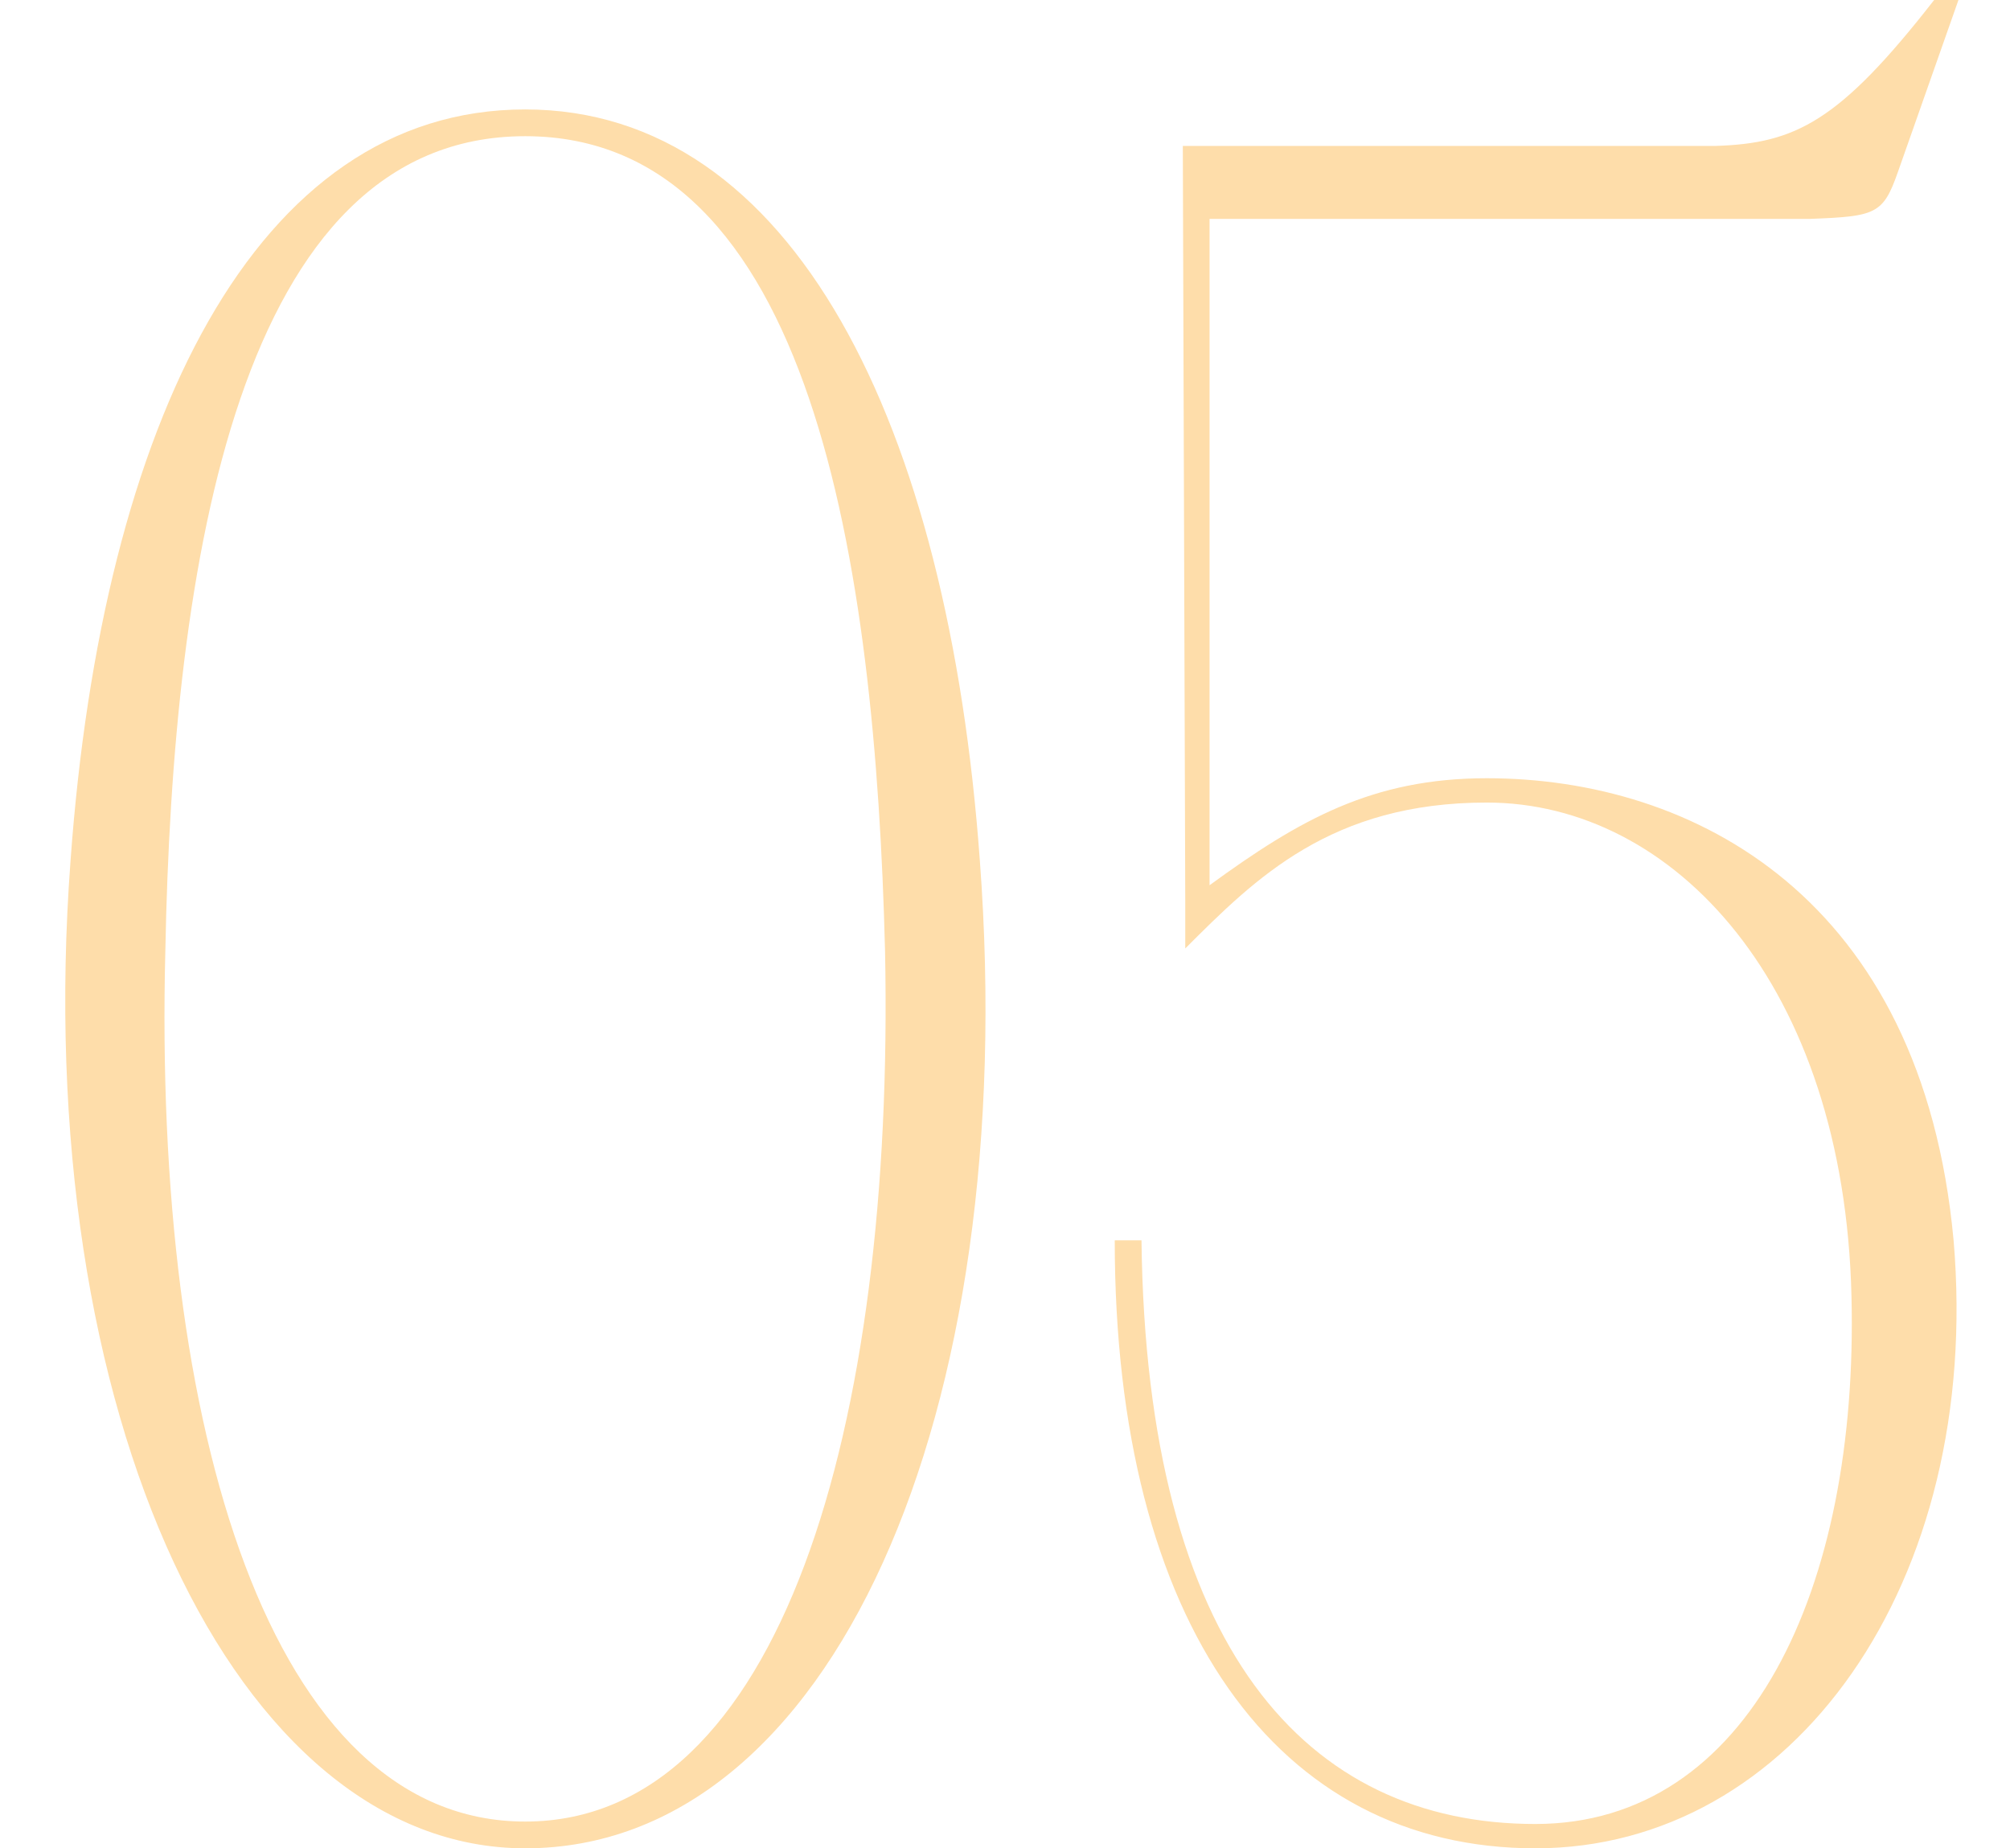 <?xml version="1.0" encoding="UTF-8"?> <svg xmlns="http://www.w3.org/2000/svg" width="62" height="57" viewBox="0 0 62 57" fill="none"> <path d="M16.2 3.375C7.875 3.375 3.15 13.05 2.175 26.55C0.9 43.65 7.275 57 16.2 57C25.65 57 31.5 43.65 30.225 26.55C29.25 13.05 24.45 3.375 16.2 3.375ZM16.2 56.175C8.325 56.175 4.725 44.025 5.1 29.325C5.325 17.4 7.35 4.2 16.2 4.2C25.05 4.2 27 17.4 27.3 29.325C27.6 44.025 24.075 56.175 16.2 56.175ZM34.385 38.25C34.385 50.1 39.41 57 47.36 57C55.31 57 61.16 48.825 60.26 38.25C59.285 27.675 52.235 24 45.86 24C42.335 24 40.085 25.275 37.31 27.3V6.75H52.16H55.835C57.86 6.675 58.085 6.6 58.535 5.325L60.41 -3.75509e-06H59.66C56.735 3.75 55.385 4.425 52.91 4.5H36.485L36.56 27.75V29.25C38.735 27.075 41.06 24.75 45.86 24.75C51.635 24.75 56.885 30.375 57.11 39.975C57.335 48.975 53.96 56.25 47.36 56.25C40.31 56.25 35.36 50.85 35.21 38.25H34.385Z" fill="#FEDDAA"></path> </svg> 